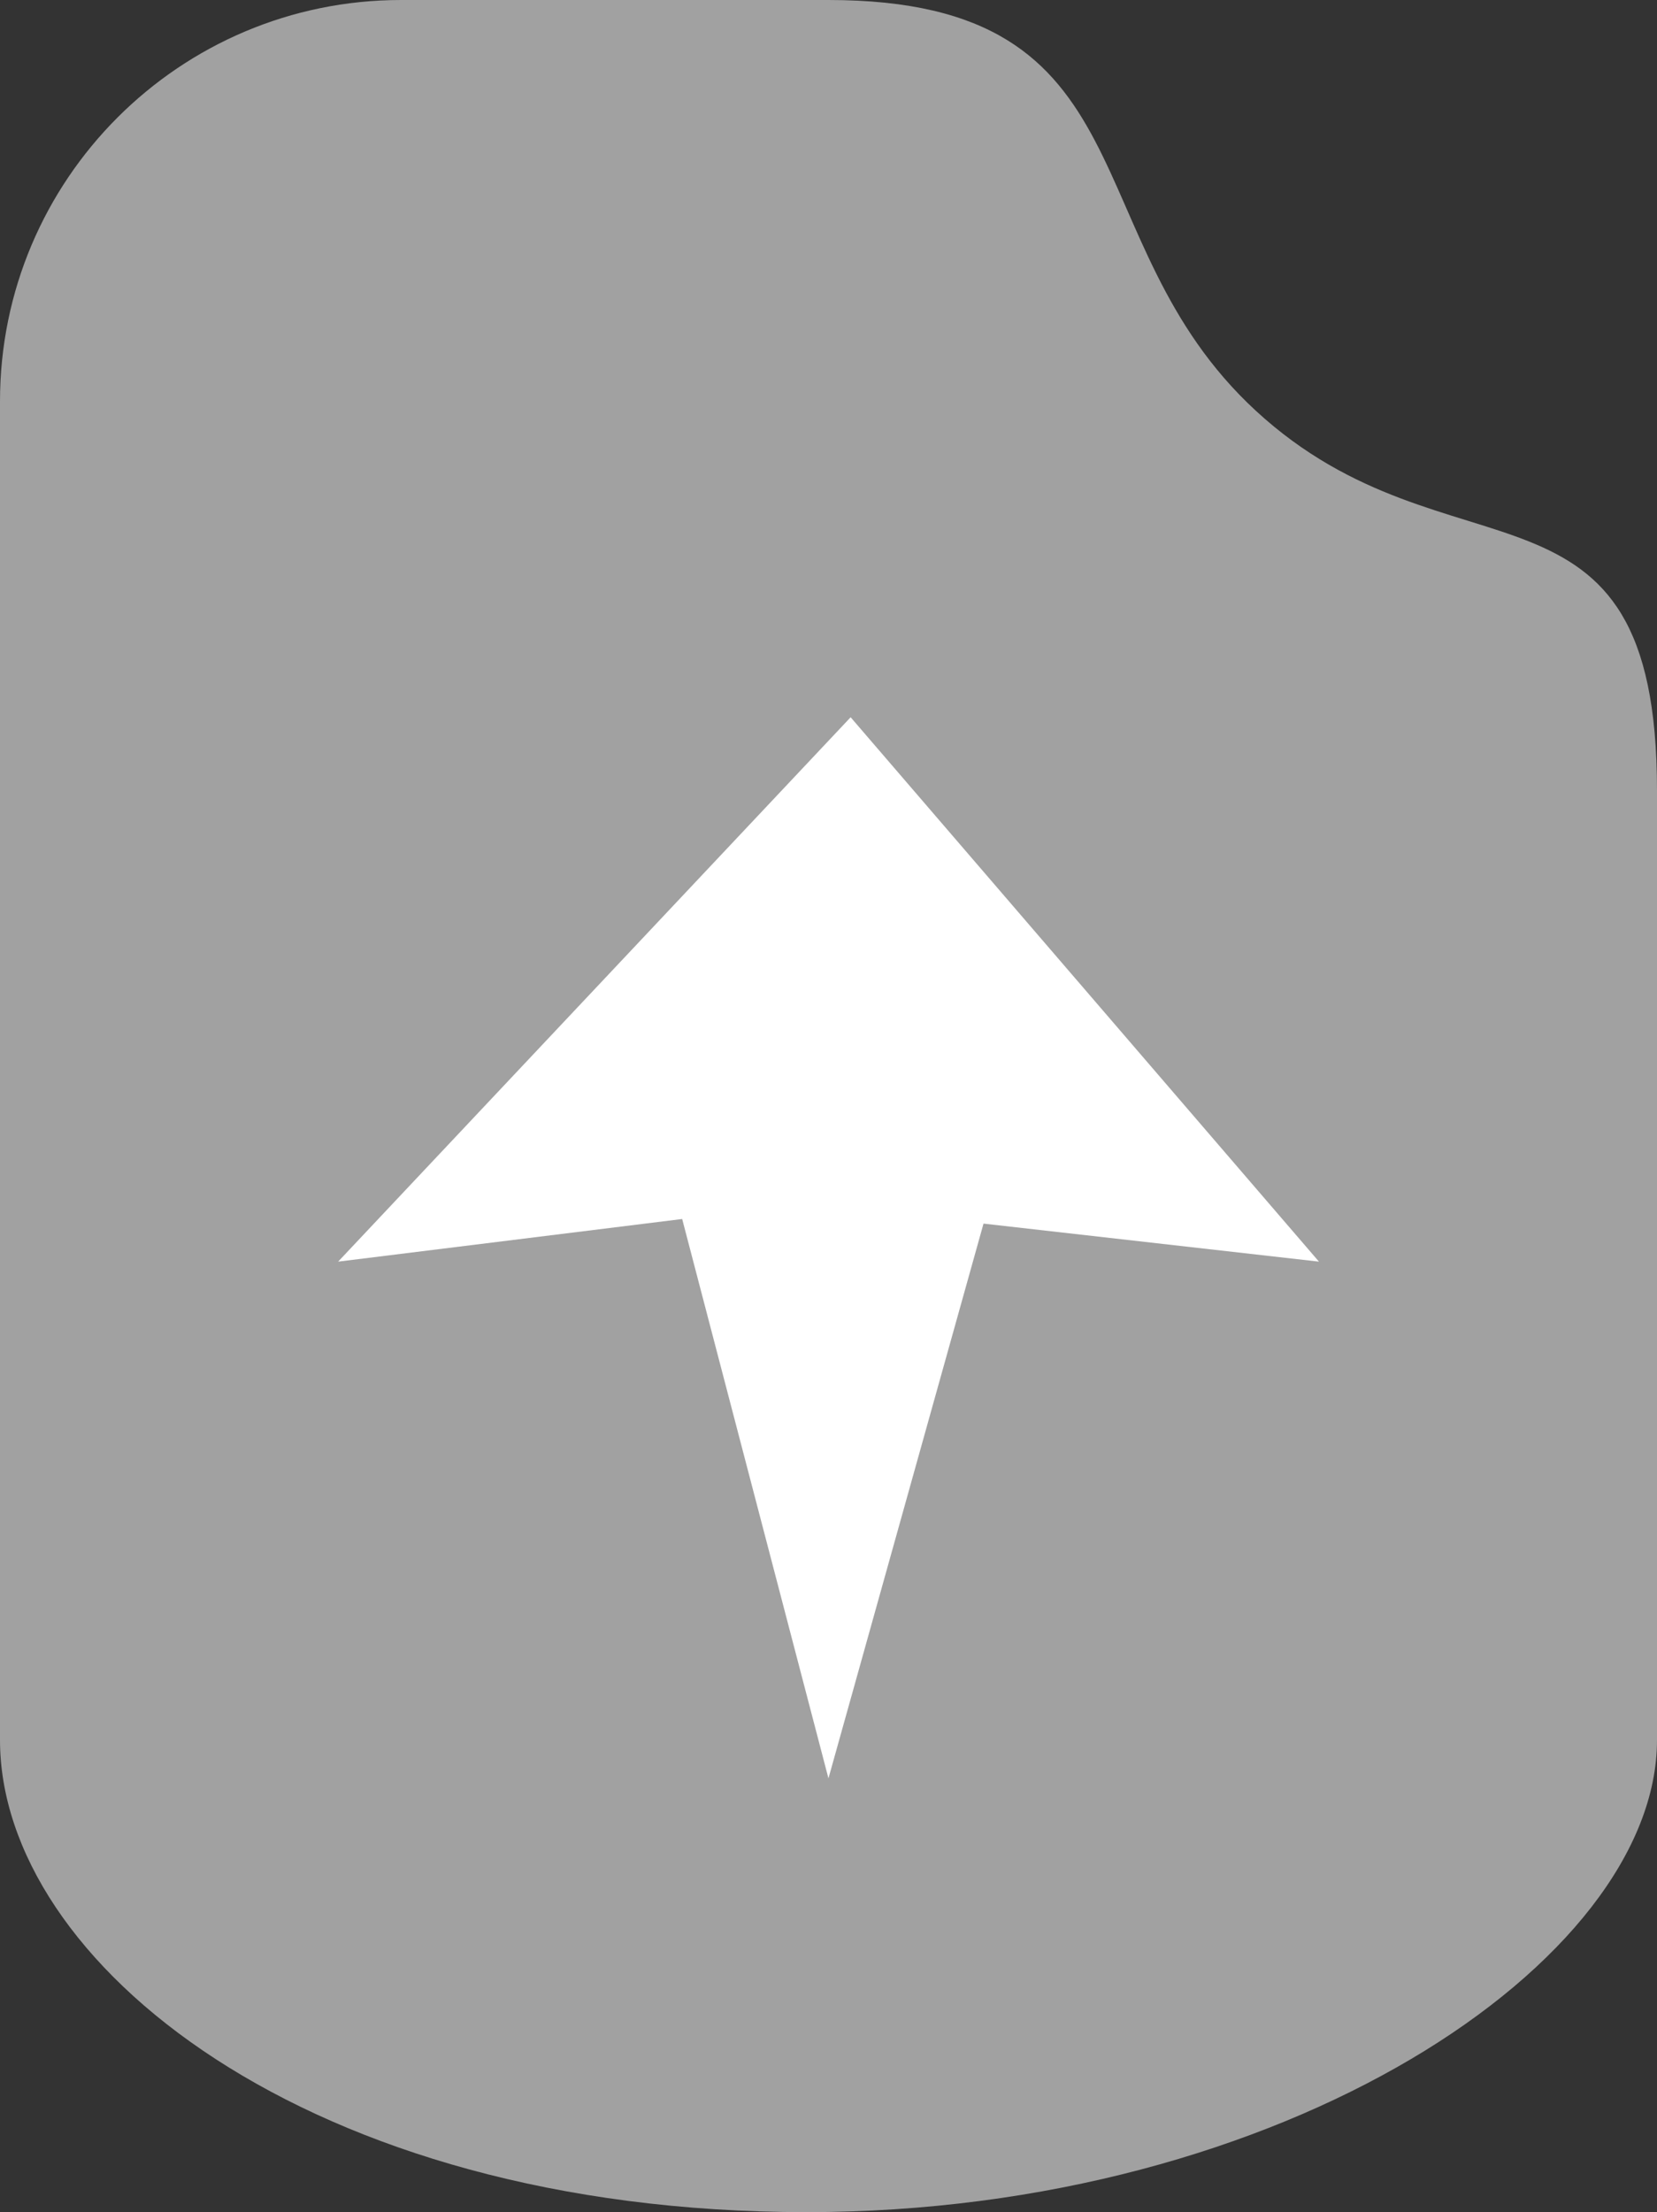 <?xml version="1.0" encoding="utf-8"?>
<!-- Generator: Adobe Illustrator 15.0.0, SVG Export Plug-In . SVG Version: 6.00 Build 0)  -->
<!DOCTYPE svg PUBLIC "-//W3C//DTD SVG 1.1//EN" "http://www.w3.org/Graphics/SVG/1.1/DTD/svg11.dtd">
<svg version="1.1" id="Calque_1" xmlns="http://www.w3.org/2000/svg" xmlns:xlink="http://www.w3.org/1999/xlink" x="0px" y="0px"
	 width="19.053px" height="25.425px" viewBox="0 0 19.053 25.425" enable-background="new 0 0 19.053 25.425" xml:space="preserve">
<rect x="0" y="0" width="19.053" height="25.425" fill="#333333" stroke="none"/>
<path fill="#A1A1A1" d="M19.053,9.085V20c0,2.547-4.289,5.426-9.781,5.426C3.525,25.425,0,22.546,0,20V4.613
	C0,2.065,2.065,0,4.612,0c0,0,3.049,0,4.914,0c3.763,0,2.775,2.75,4.915,4.722C16.672,6.777,19.053,5.22,19.053,9.085z"/>
<polygon fill="#FFFFFF" points="3.888,14.501 9.781,8.244 15.166,14.501 11.309,14.064 9.526,20.44 7.844,14.011 "/>
</svg>
